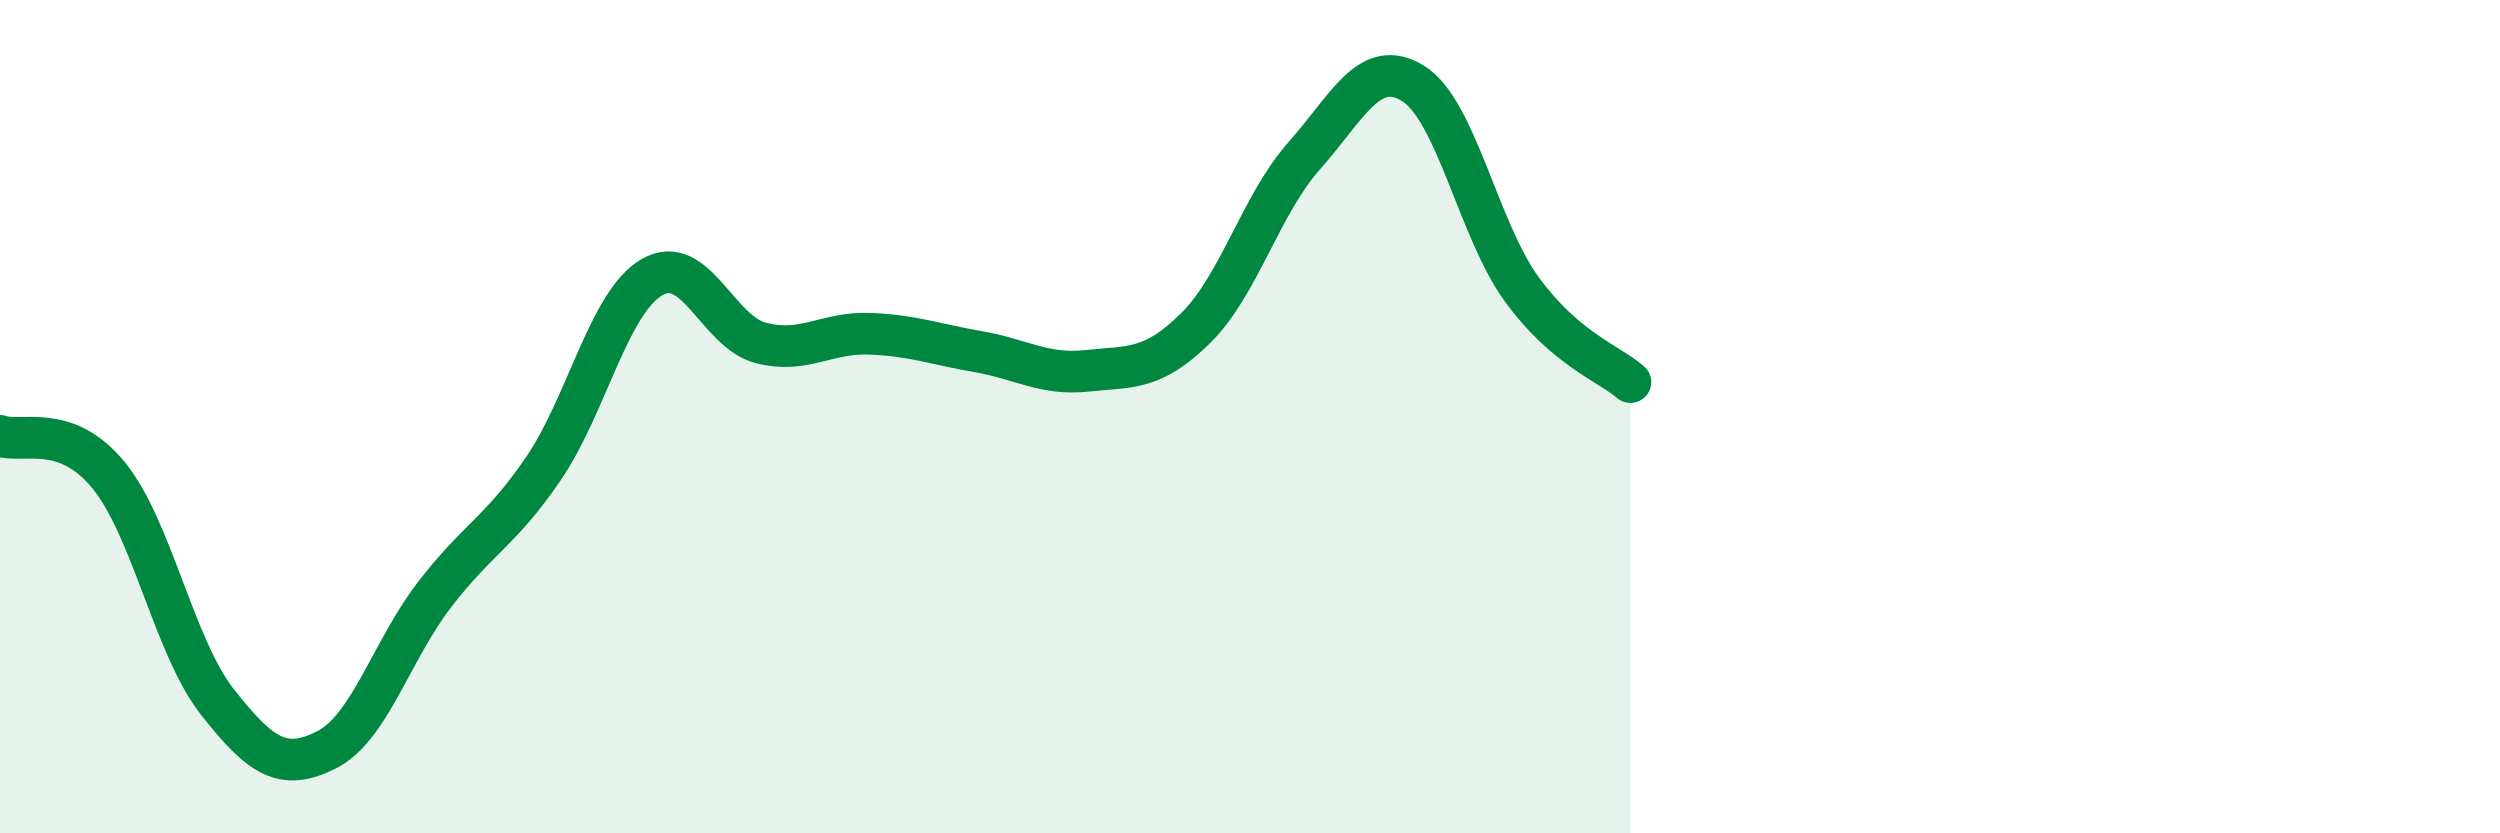 
    <svg width="60" height="20" viewBox="0 0 60 20" xmlns="http://www.w3.org/2000/svg">
      <path
        d="M 0,10.46 C 0.52,10.65 1.57,10.13 2.61,11.41 C 3.65,12.69 4.18,15.53 5.22,16.85 C 6.26,18.17 6.79,18.52 7.83,18 C 8.87,17.48 9.39,15.62 10.43,14.27 C 11.47,12.92 12,12.77 13.04,11.25 C 14.08,9.73 14.61,7.25 15.65,6.65 C 16.69,6.05 17.22,7.96 18.26,8.23 C 19.3,8.5 19.83,7.97 20.87,8.01 C 21.91,8.05 22.44,8.26 23.48,8.44 C 24.52,8.62 25.05,9.01 26.09,8.9 C 27.13,8.79 27.66,8.9 28.7,7.87 C 29.74,6.84 30.26,4.91 31.3,3.74 C 32.34,2.57 32.87,1.36 33.91,2 C 34.95,2.64 35.48,5.51 36.52,6.94 C 37.56,8.37 38.61,8.72 39.13,9.17L39.13 20L0 20Z"
        fill="#008740"
        opacity="0.1"
        stroke-linecap="round"
        stroke-linejoin="round"
      />
      <path
        d="M 0,10.46 C 0.52,10.65 1.57,10.13 2.61,11.41 C 3.65,12.69 4.18,15.53 5.22,16.85 C 6.26,18.17 6.79,18.52 7.83,18 C 8.87,17.48 9.39,15.62 10.43,14.27 C 11.47,12.92 12,12.77 13.04,11.25 C 14.08,9.73 14.61,7.25 15.65,6.65 C 16.69,6.05 17.22,7.96 18.26,8.23 C 19.3,8.5 19.83,7.97 20.87,8.01 C 21.91,8.05 22.44,8.26 23.48,8.44 C 24.52,8.62 25.05,9.01 26.09,8.9 C 27.13,8.79 27.66,8.9 28.7,7.87 C 29.74,6.84 30.26,4.91 31.3,3.74 C 32.34,2.57 32.87,1.36 33.91,2 C 34.95,2.64 35.48,5.51 36.52,6.94 C 37.56,8.37 38.61,8.72 39.13,9.17"
        stroke="#008740"
        stroke-width="1"
        fill="none"
        stroke-linecap="round"
        stroke-linejoin="round"
      />
    </svg>
  